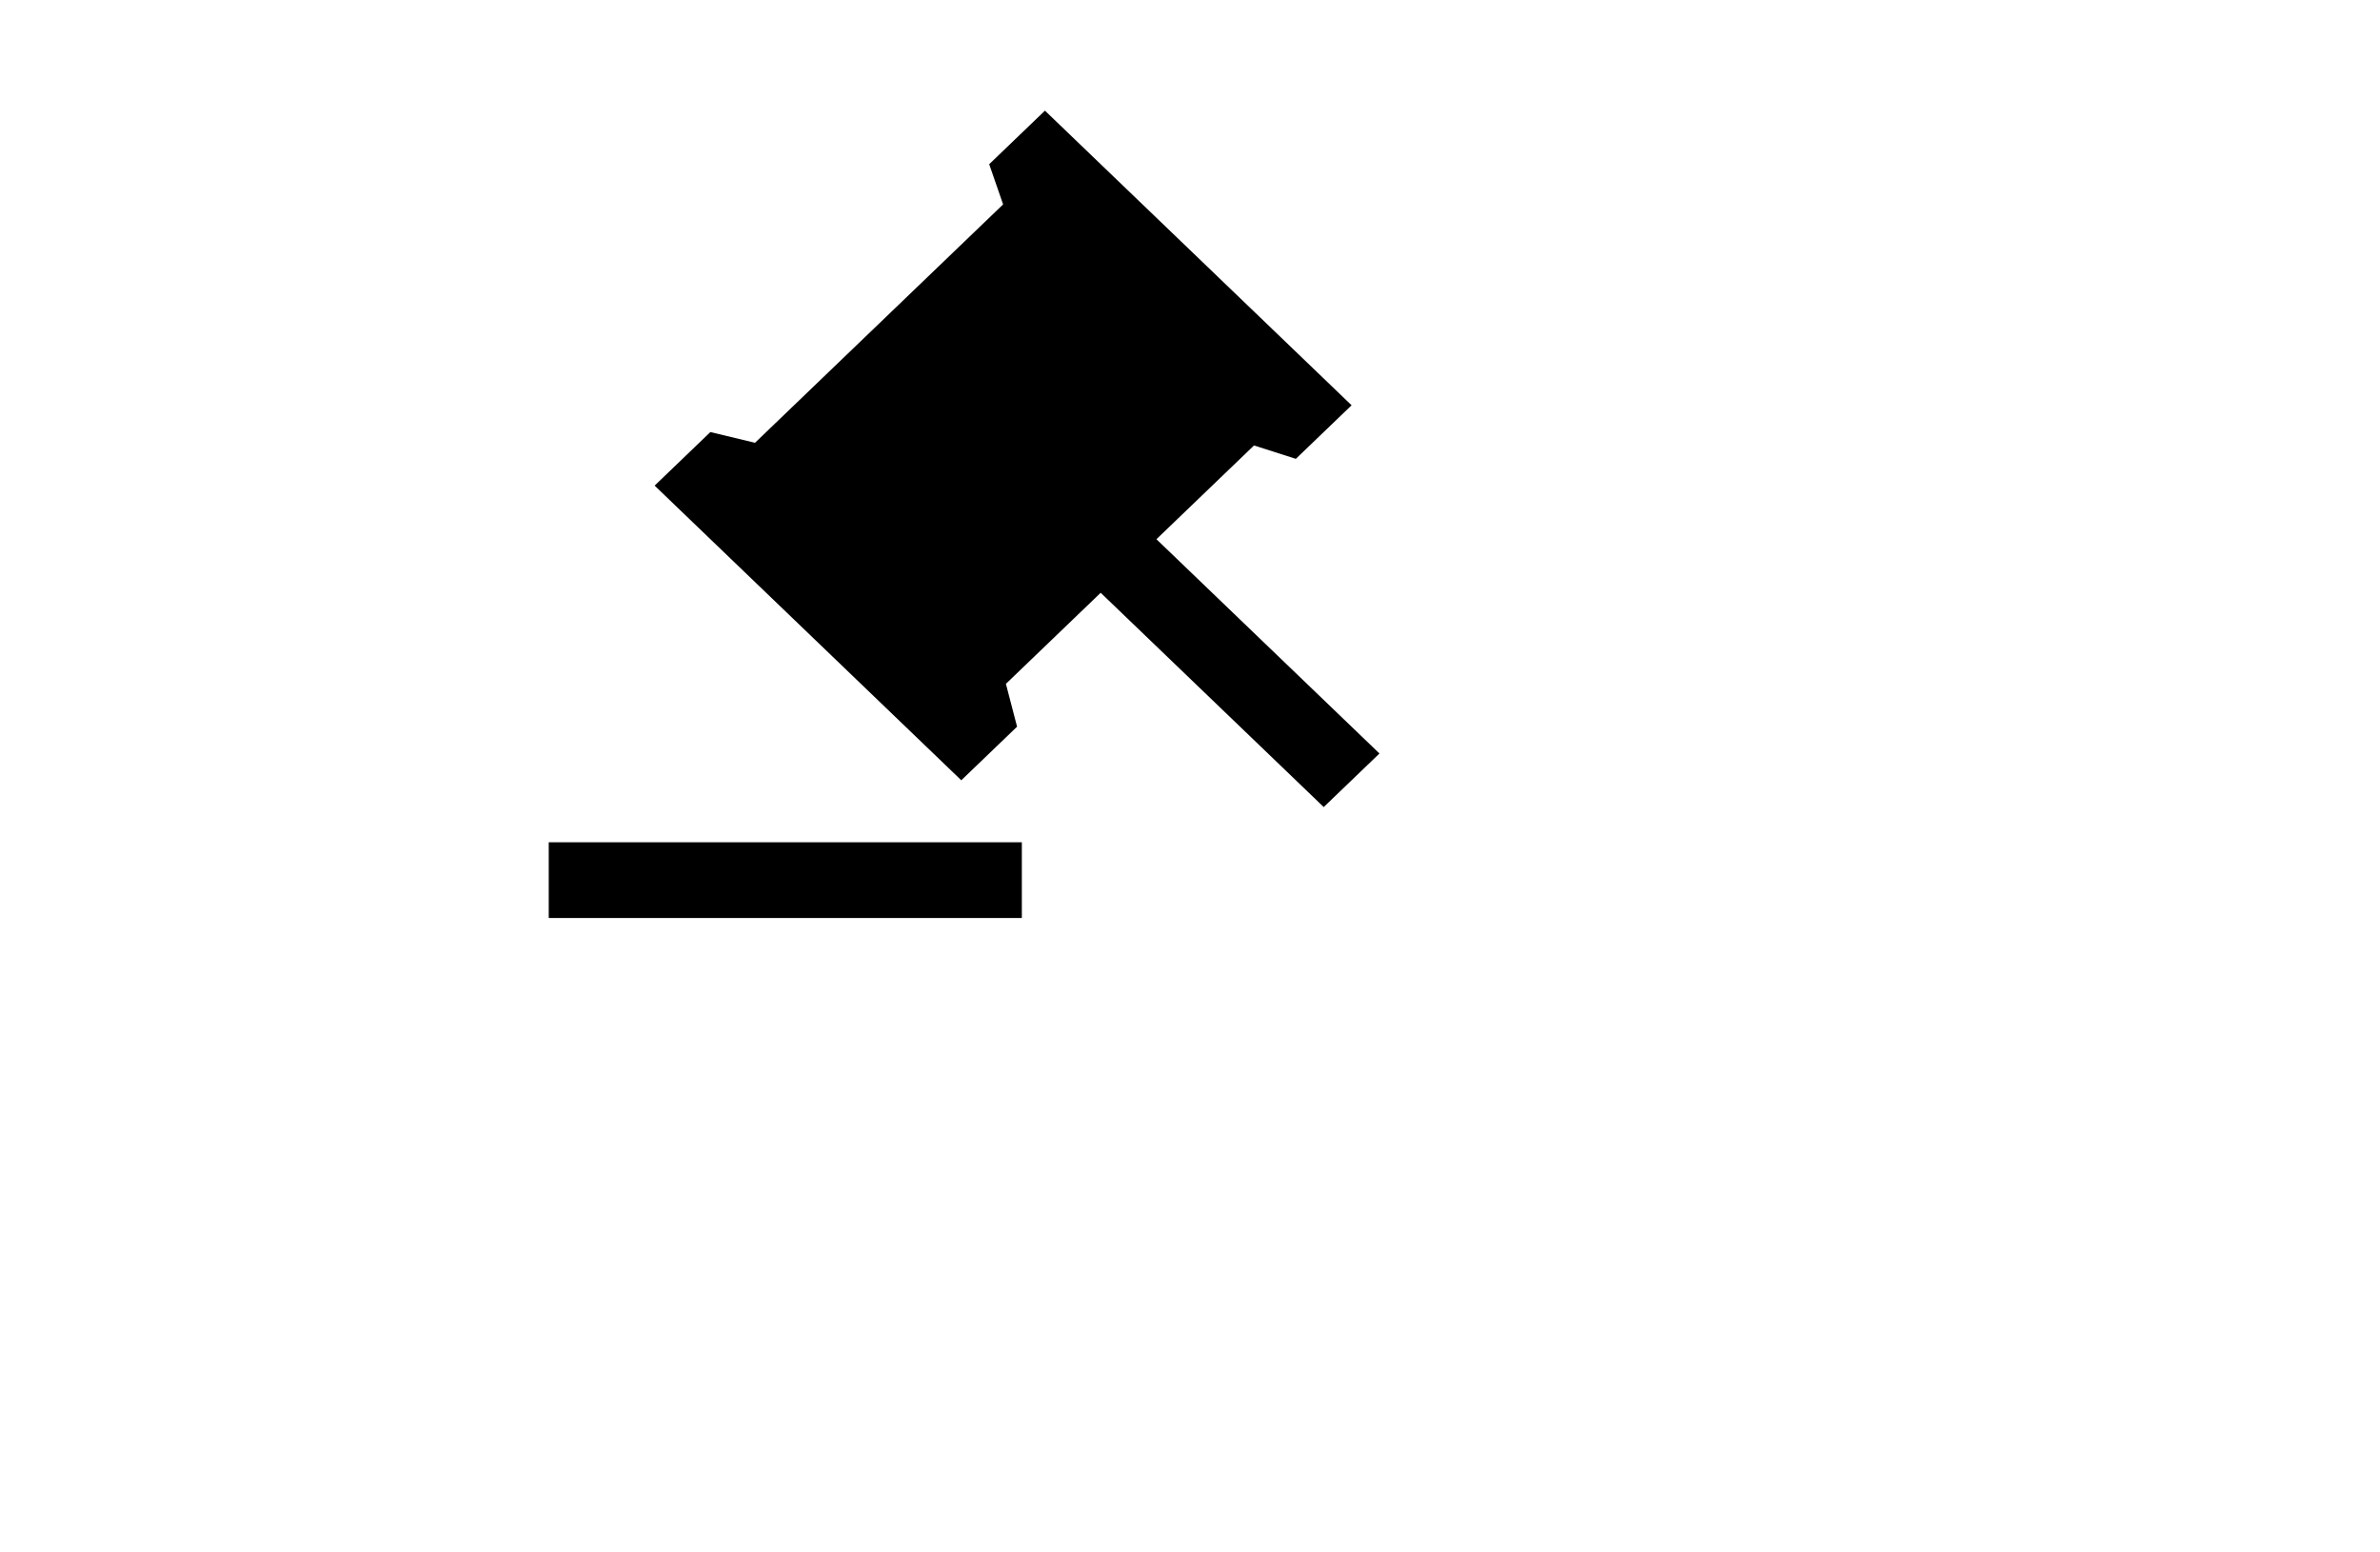 <?xml version="1.0" encoding="utf-8"?>
<svg viewBox="0 0 46 30" style="enable-background:new 0 0 46 30;" xmlns="http://www.w3.org/2000/svg">
  <defs>
    <style type="text/css">
	.st0{fill:#FFFFFF;}
</style>
  </defs>
  <g transform="matrix(0.762, 0, 0, 0.732, 9.078, 1.634)" style="">
    <defs/>
    <path d="M14.005 20.003V22.003H2.005V20.003H14.005ZM14.591 0.689L22.369 8.467L20.955 9.881L19.894 9.528L17.419 12.003L23.076 17.66L21.662 19.074L16.005 13.417L13.601 15.821L13.884 16.952L12.469 18.367L4.691 10.588L6.105 9.174L7.237 9.457L13.53 3.164L13.177 2.103L14.591 0.689Z"/>
  </g>
</svg>
